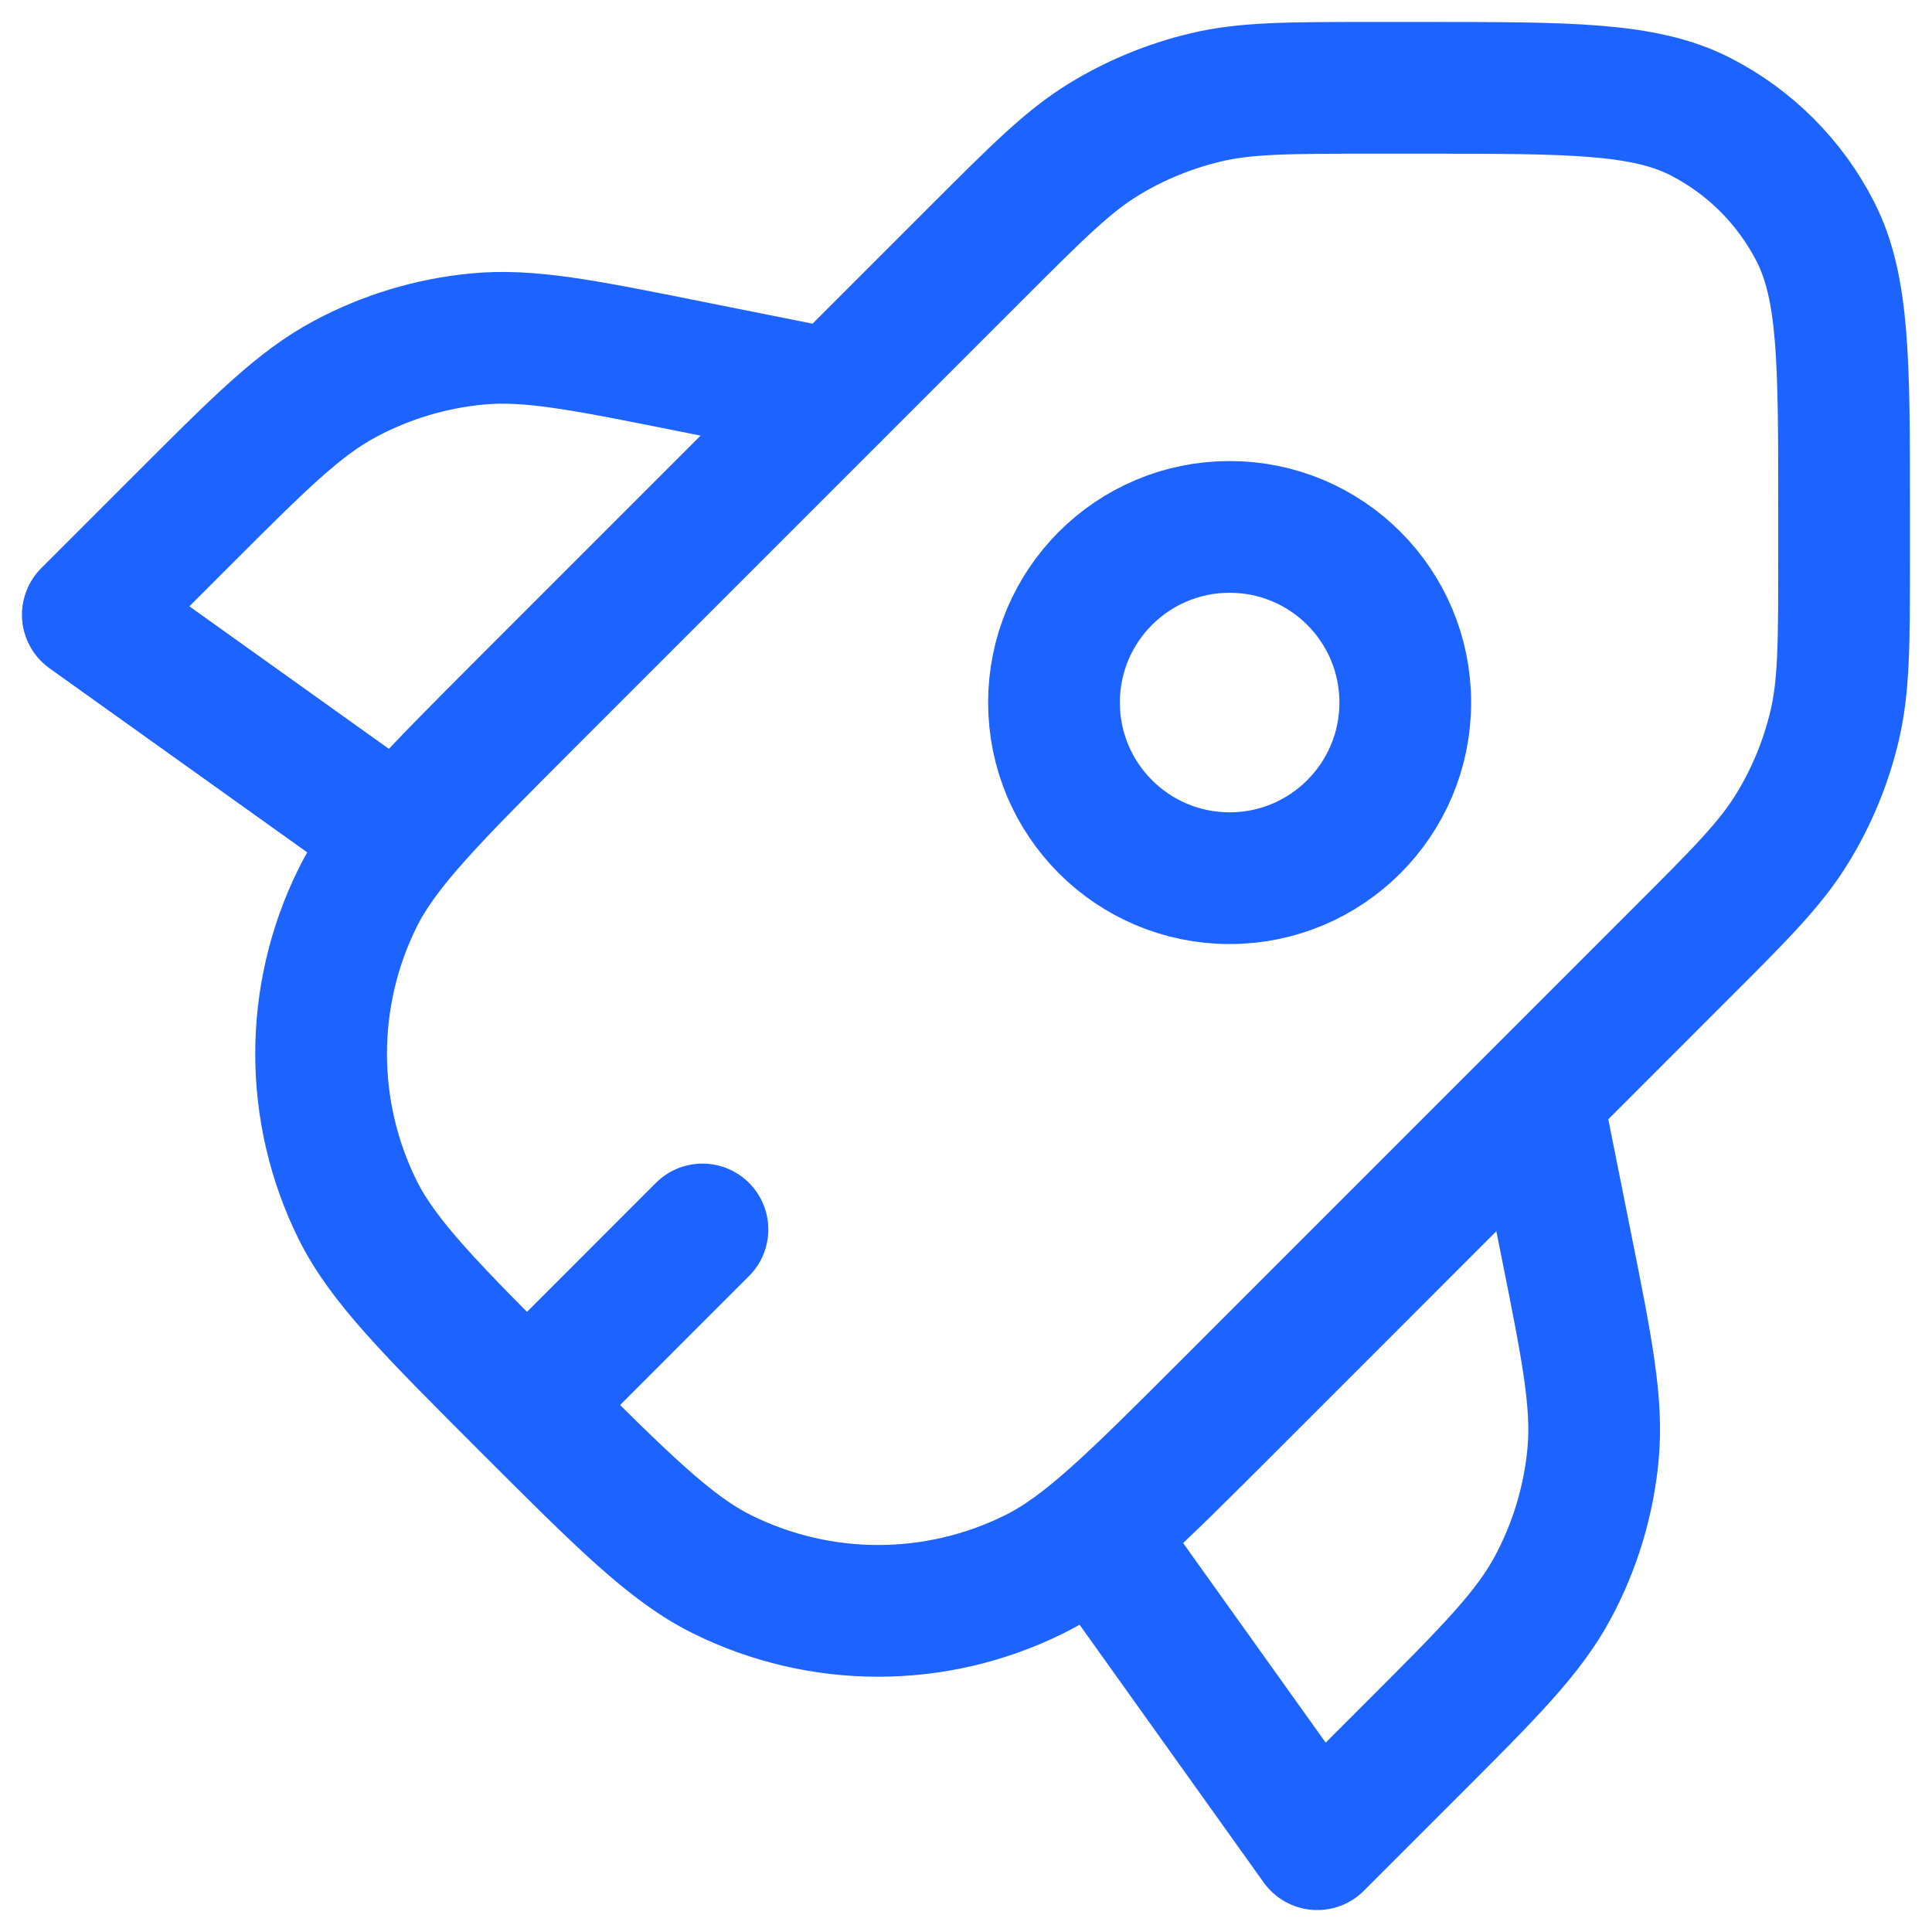 <svg width="22" height="22" viewBox="0 0 22 22" fill="none" xmlns="http://www.w3.org/2000/svg">
<path d="M4.5 9.5L1 7L2.078 5.922C2.964 5.036 3.406 4.594 3.93 4.314C4.394 4.066 4.902 3.912 5.426 3.861C6.017 3.803 6.631 3.926 7.859 4.172L9.5 4.5M17.5 12.5L17.828 14.141C18.074 15.369 18.197 15.983 18.139 16.574C18.088 17.098 17.934 17.606 17.686 18.07C17.406 18.594 16.963 19.037 16.078 19.922L15 21L12.5 17.5M6 16L7.999 14M16.002 8C16.002 9.104 15.107 10 14.002 10C12.897 10 12.002 9.104 12.002 8C12.002 6.895 12.897 6 14.002 6C15.107 6 16.002 6.895 16.002 8ZM16.199 1H15.65C14.671 1 14.182 1 13.722 1.111C13.314 1.209 12.923 1.37 12.566 1.589C12.162 1.837 11.816 2.183 11.124 2.875L5.999 8C4.909 9.091 4.364 9.636 4.072 10.224C3.518 11.343 3.518 12.657 4.072 13.776C4.364 14.364 4.909 14.909 5.999 16V16C7.09 17.09 7.635 17.636 8.223 17.927C9.343 18.482 10.656 18.482 11.776 17.927C12.364 17.636 12.909 17.09 13.999 16L19.124 10.874C19.816 10.183 20.162 9.837 20.409 9.433C20.629 9.075 20.79 8.685 20.888 8.277C20.999 7.817 20.999 7.327 20.999 6.349V5.8C20.999 4.12 20.999 3.28 20.672 2.638C20.384 2.074 19.925 1.615 19.361 1.327C18.719 1 17.879 1 16.199 1Z" stroke="#1D63FF" stroke-width="1.5" stroke-linecap="round" stroke-linejoin="round"/>
</svg>
